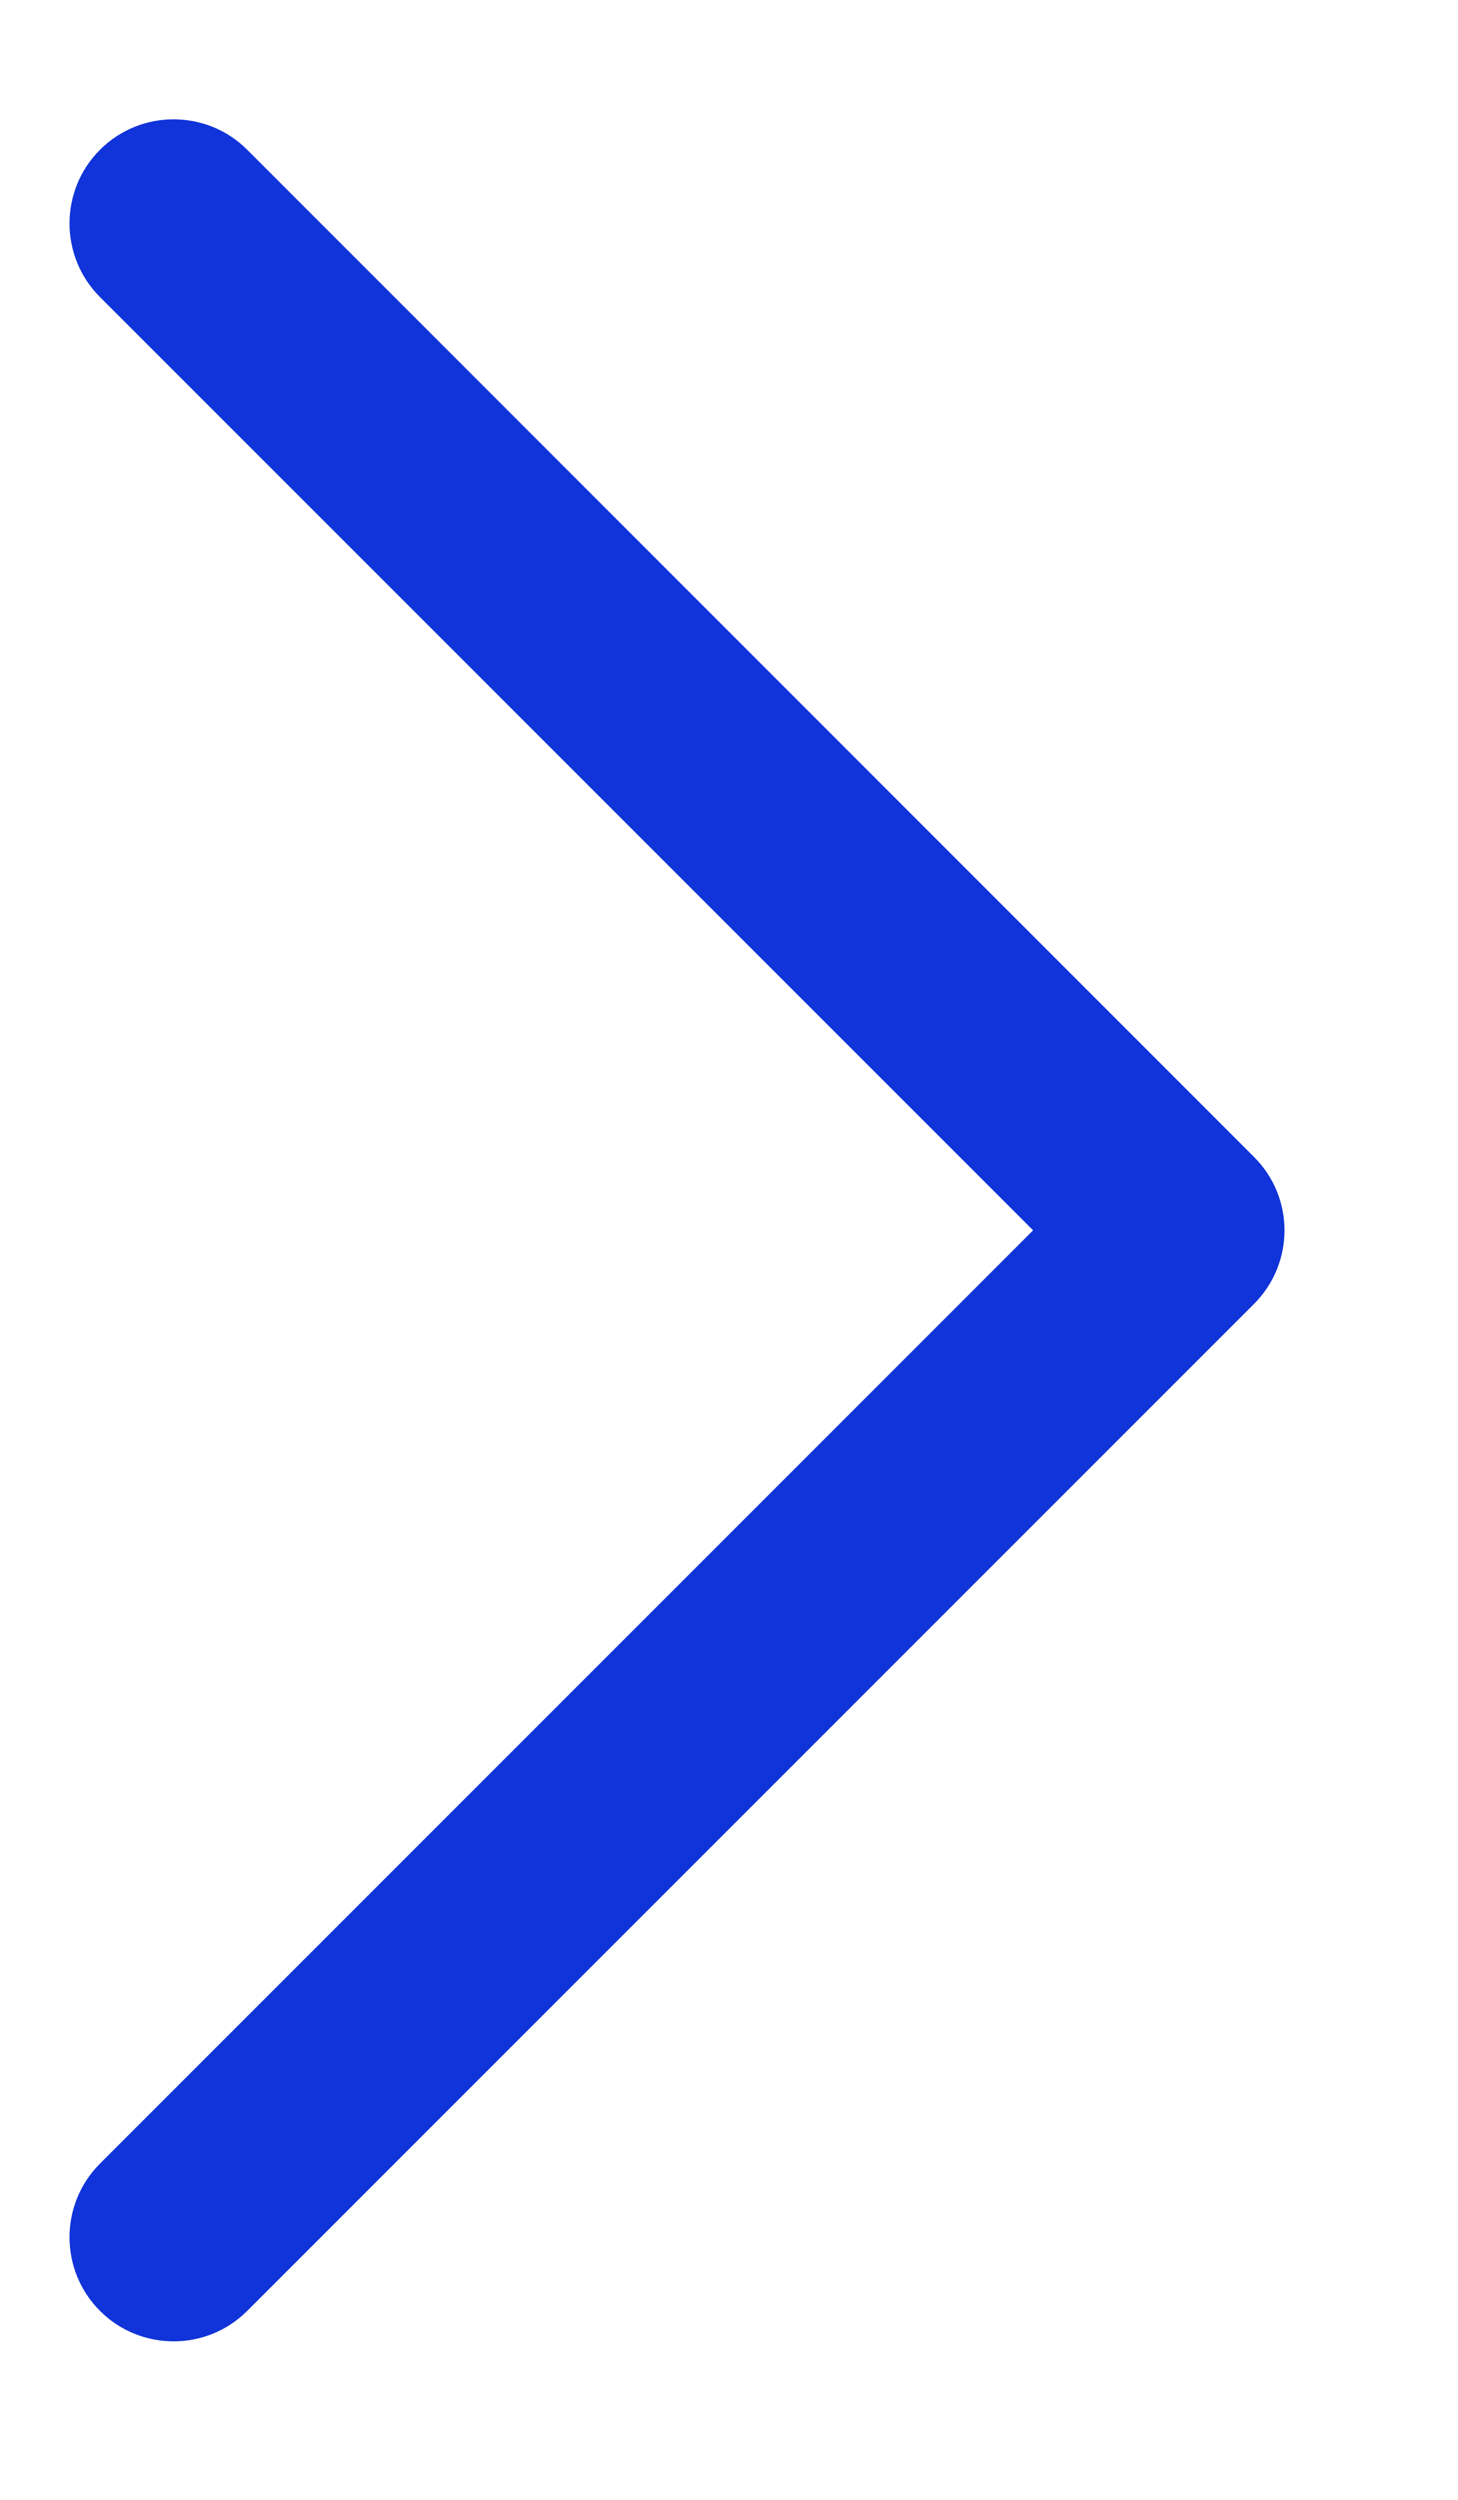 <svg width="7" height="12" viewBox="0 0 7 12" fill="none" xmlns="http://www.w3.org/2000/svg">
<path d="M0.48 0.719C0.285 0.914 0.285 1.231 0.48 1.426L4.96 5.906L0.48 10.386C0.285 10.581 0.285 10.898 0.48 11.093C0.675 11.288 0.992 11.288 1.187 11.093L6.02 6.26C6.216 6.064 6.216 5.748 6.02 5.553L1.187 0.719C0.992 0.524 0.675 0.524 0.48 0.719Z" fill="#1034D9"/>
</svg>
